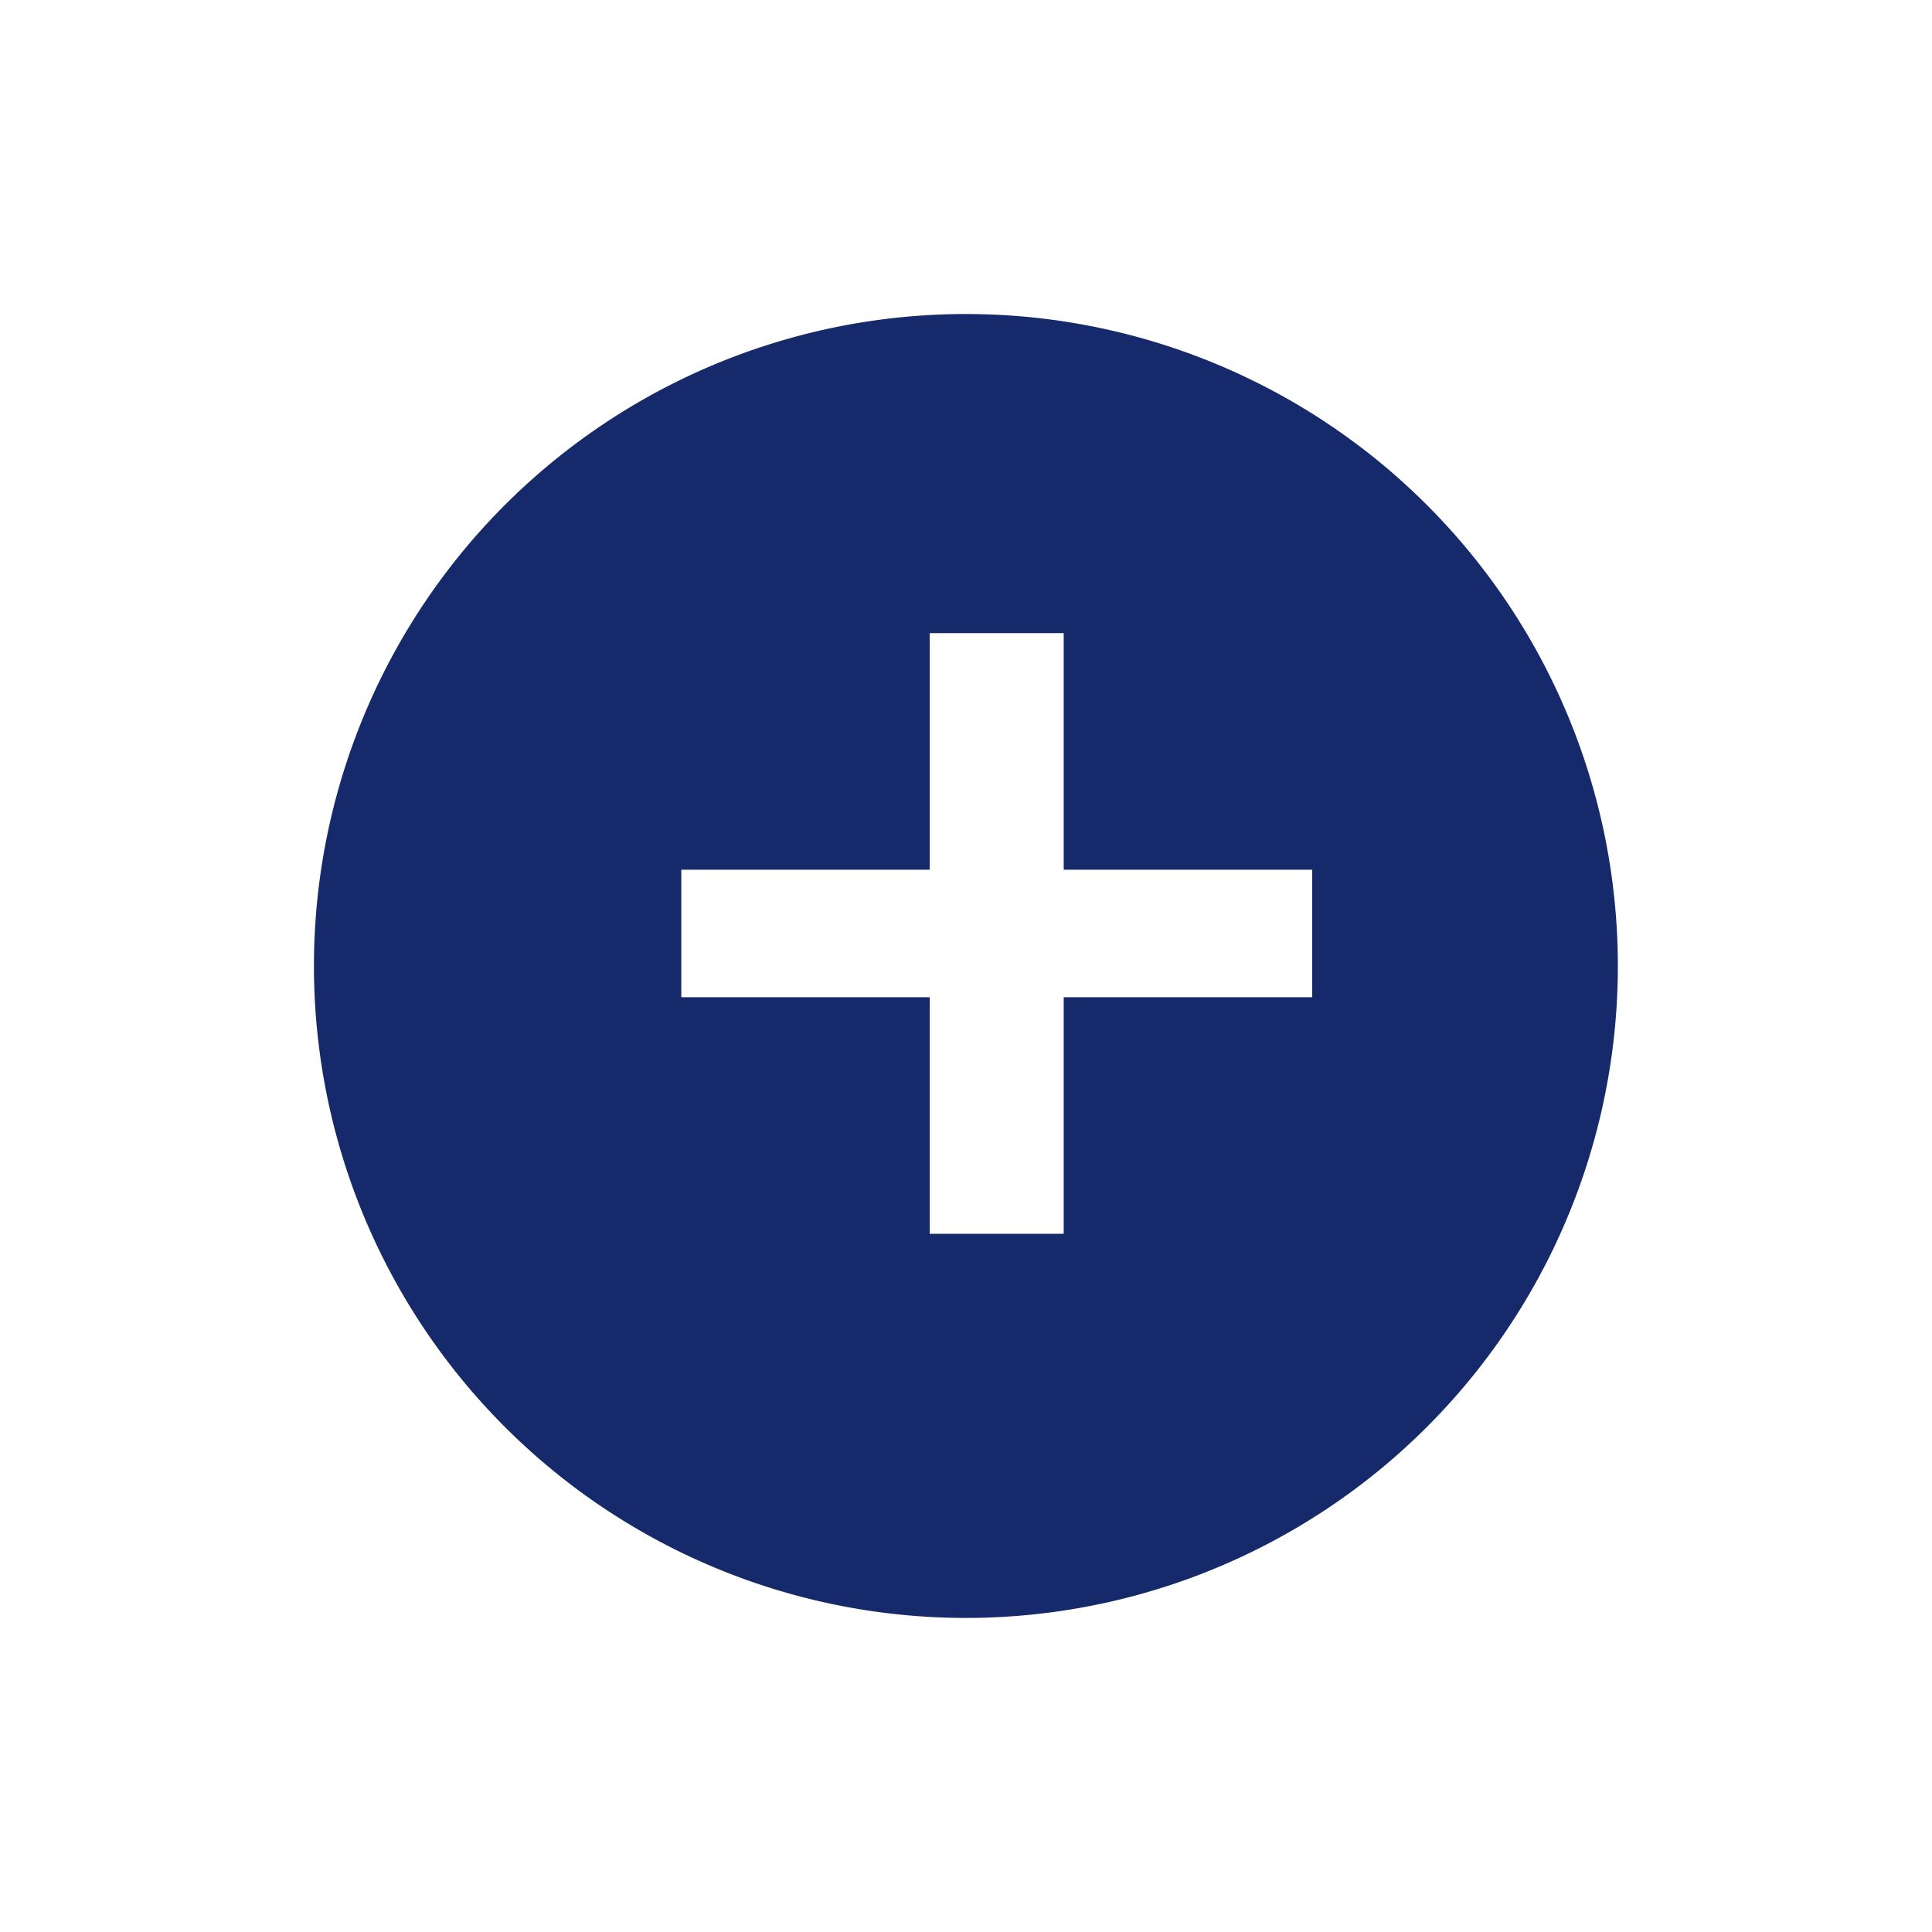 <svg xmlns="http://www.w3.org/2000/svg" xmlns:xlink="http://www.w3.org/1999/xlink" width="46.143" height="46.143" viewBox="0 0 46.143 46.143">
  <defs>
    <filter id="Path_938" x="0" y="0" width="46.143" height="46.143" filterUnits="userSpaceOnUse">
      <feOffset dx="-1" dy="1" input="SourceAlpha"/>
      <feGaussianBlur stdDeviation="2.5" result="blur"/>
      <feFlood flood-opacity="0.749"/>
      <feComposite operator="in" in2="blur"/>
      <feComposite in="SourceGraphic"/>
    </filter>
  </defs>
  <g id="Group_760" data-name="Group 760" transform="translate(-351.5 -602.5)">
    <g transform="matrix(1, 0, 0, 1, 351.5, 602.5)" filter="url(#Path_938)">
      <path id="Path_938-2" data-name="Path 938" d="M183.37,27.891A15.571,15.571,0,1,1,167.8,12.32,15.571,15.571,0,0,1,183.37,27.891" transform="translate(-143.73 -5.82)" fill="#16296a"/>
    </g>
    <path id="Path_939" data-name="Path 939" d="M166.522,30.317h-5.933V27.272h5.933V21.621h3.2v5.651h5.934v3.045h-5.934v5.651h-3.2Z" transform="translate(207.183 596)" fill="#fff"/>
  </g>
</svg>
